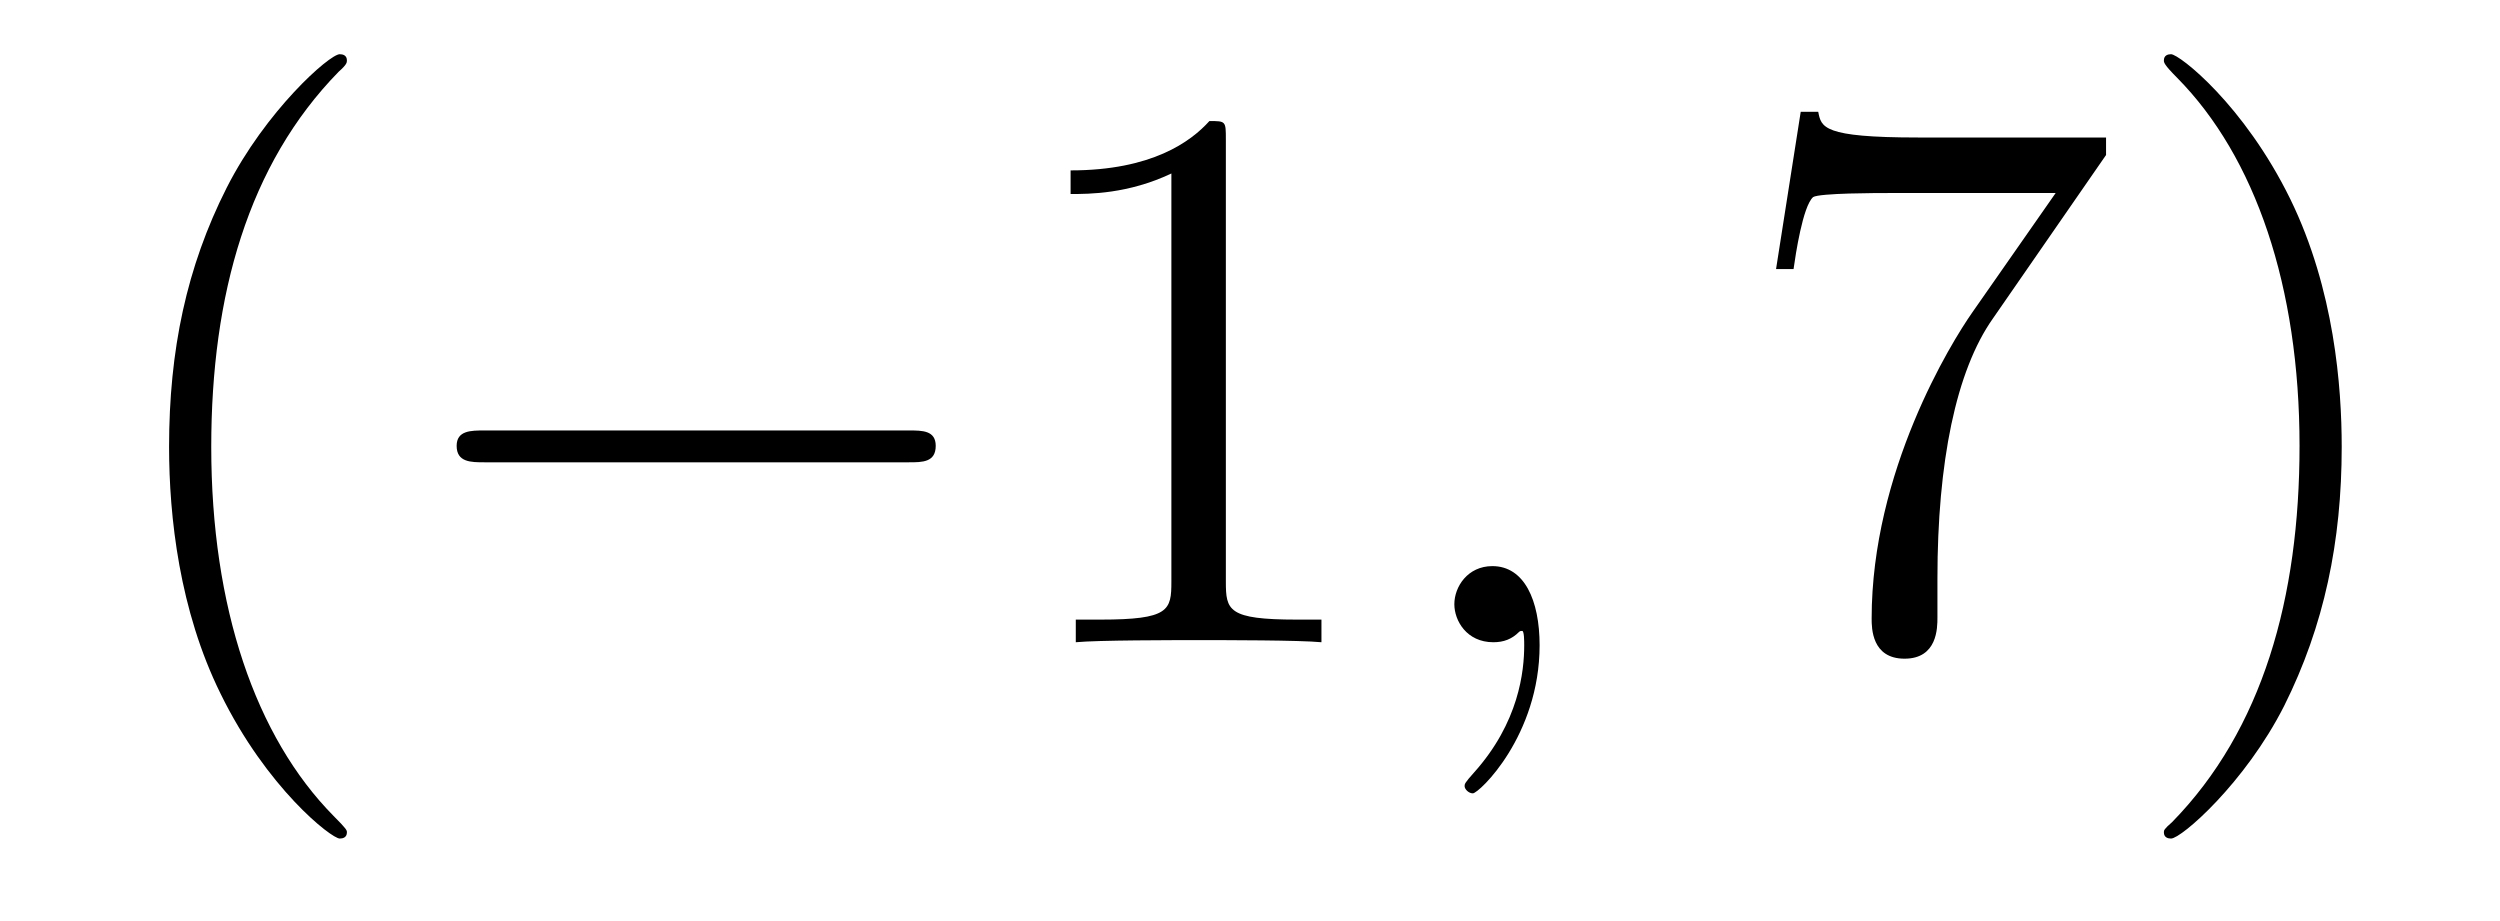 <?xml version='1.0'?>
<!-- This file was generated by dvisvgm 1.9.2 -->
<svg height='14pt' version='1.1' viewBox='0 -14 38 14' width='38pt' xmlns='http://www.w3.org/2000/svg' xmlns:xlink='http://www.w3.org/1999/xlink'>
<g id='page1'>
<g transform='matrix(1 0 0 1 -127 650)'>
<path d='M132.273 -651.348C132.273 -651.379 132.273 -651.395 132.07 -651.598C130.883 -652.801 130.211 -654.77 130.211 -657.207C130.211 -659.52 130.773 -661.504 132.148 -662.91C132.273 -663.02 132.273 -663.051 132.273 -663.082C132.273 -663.16 132.211 -663.176 132.164 -663.176C132.008 -663.176 131.039 -662.316 130.445 -661.145C129.836 -659.941 129.57 -658.676 129.57 -657.207C129.57 -656.145 129.727 -654.723 130.352 -653.457C131.055 -652.02 132.039 -651.254 132.164 -651.254C132.211 -651.254 132.273 -651.27 132.273 -651.348ZM132.957 -654.238' fill-rule='evenodd'/>
<path d='M140.816 -656.973C141.02 -656.973 141.223 -656.973 141.223 -657.223C141.223 -657.457 141.02 -657.457 140.816 -657.457H134.363C134.16 -657.457 133.941 -657.457 133.941 -657.223C133.941 -656.973 134.16 -656.973 134.363 -656.973H140.816ZM142.195 -654.238' fill-rule='evenodd'/>
<path d='M145.633 -661.879C145.633 -662.16 145.633 -662.16 145.383 -662.16C145.102 -661.848 144.508 -661.41 143.273 -661.41V-661.051C143.555 -661.051 144.148 -661.051 144.805 -661.363V-655.16C144.805 -654.723 144.773 -654.582 143.727 -654.582H143.352V-654.238C143.68 -654.27 144.836 -654.27 145.227 -654.27C145.617 -654.27 146.758 -654.27 147.086 -654.238V-654.582H146.711C145.664 -654.582 145.633 -654.723 145.633 -655.16V-661.879ZM148.074 -654.238' fill-rule='evenodd'/>
<path d='M150.402 -654.191C150.402 -654.879 150.168 -655.395 149.684 -655.395C149.309 -655.395 149.106 -655.082 149.106 -654.816C149.106 -654.566 149.293 -654.238 149.699 -654.238C149.856 -654.238 149.98 -654.285 150.09 -654.395C150.105 -654.41 150.121 -654.41 150.137 -654.41C150.168 -654.41 150.168 -654.254 150.168 -654.191C150.168 -653.801 150.09 -653.019 149.402 -652.254C149.262 -652.098 149.262 -652.082 149.262 -652.051C149.262 -652.004 149.324 -651.941 149.387 -651.941C149.481 -651.941 150.402 -652.816 150.402 -654.191ZM151.313 -654.238' fill-rule='evenodd'/>
<path d='M159.012 -661.644V-661.91H156.152C154.699 -661.91 154.684 -662.066 154.637 -662.301H154.371L153.996 -659.91H154.262C154.293 -660.129 154.402 -660.863 154.559 -661.004C154.652 -661.066 155.543 -661.066 155.715 -661.066H158.246L156.981 -659.254C156.652 -658.785 155.449 -656.832 155.449 -654.598C155.449 -654.457 155.449 -653.988 155.949 -653.988C156.449 -653.988 156.449 -654.457 156.449 -654.613V-655.207C156.449 -656.973 156.73 -658.363 157.293 -659.16L159.012 -661.644ZM162.594 -657.207C162.594 -658.113 162.484 -659.598 161.813 -660.973C161.109 -662.41 160.125 -663.176 160 -663.176C159.953 -663.176 159.891 -663.16 159.891 -663.082C159.891 -663.051 159.891 -663.02 160.094 -662.816C161.281 -661.613 161.953 -659.645 161.953 -657.223C161.953 -654.91 161.391 -652.91 160.016 -651.504C159.891 -651.395 159.891 -651.379 159.891 -651.348C159.891 -651.27 159.953 -651.254 160 -651.254C160.156 -651.254 161.125 -652.098 161.719 -653.27C162.328 -654.488 162.594 -655.77 162.594 -657.207ZM163.793 -654.238' fill-rule='evenodd'/>
</g>
</g>
</svg>

